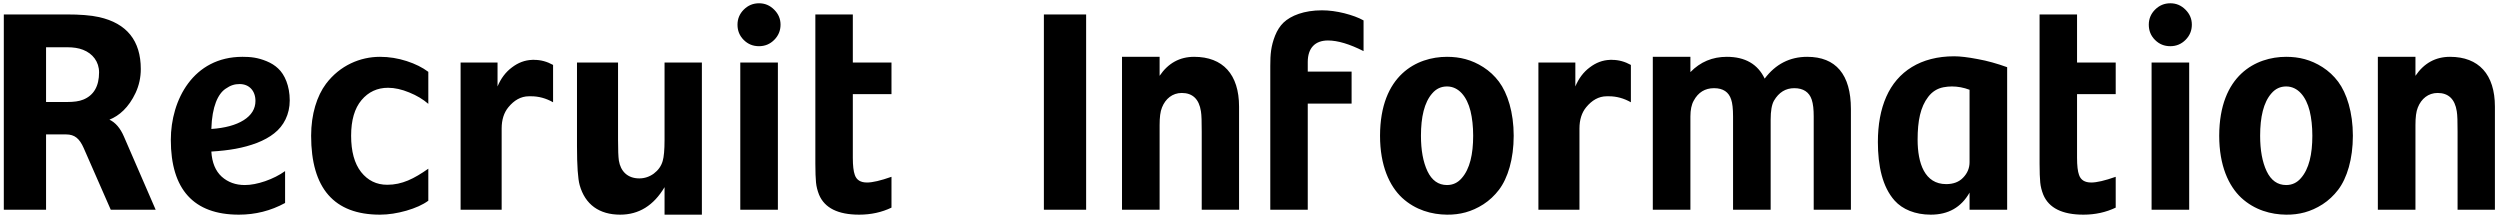 <svg width="441" height="38" viewBox="0 0 441 38" fill="none" xmlns="http://www.w3.org/2000/svg">
<path d="M8.125 23.711H11.664C13.188 23.711 14.031 24.461 14.758 26.102L19.539 37H27.461L21.859 24.086C21.227 22.609 20.359 21.602 19.305 21.109C21.016 20.43 22.703 18.977 23.922 16.375C24.531 15.062 24.836 13.656 24.836 12.18C24.836 7.188 22.375 4.117 17.477 3.016C16 2.688 14.078 2.547 11.711 2.547H0.672V37H8.125V23.711ZM11.875 8.336C12.953 8.336 13.867 8.477 14.641 8.781C16.352 9.438 17.477 10.891 17.477 12.766C17.477 15.203 16.539 16.82 14.688 17.57C13.961 17.875 13 17.992 11.828 17.992H8.125V8.336H11.875ZM30.133 24.672C30.133 33.414 34.164 37.867 42.133 37.867C45.039 37.867 47.758 37.188 50.289 35.805V30.18C49.281 30.906 48.109 31.492 46.773 31.961C45.461 32.406 44.266 32.641 43.188 32.641C41.57 32.641 40.211 32.148 39.109 31.164C38.008 30.156 37.398 28.68 37.281 26.734C40.375 26.547 42.906 26.125 45.32 25.211C46.516 24.742 47.547 24.18 48.367 23.523C50.055 22.211 51.109 20.172 51.109 17.711C51.109 15.156 50.219 13.141 49.07 12.086C48.508 11.547 47.828 11.125 47.031 10.797C45.438 10.141 44.195 10.023 42.766 10.023C34.094 10.023 30.133 17.617 30.133 24.672ZM37.281 22.75C37.398 18.719 38.477 16.562 39.766 15.672C40.703 15.016 41.43 14.828 42.273 14.828C43.961 14.828 45.062 16.023 45.062 17.805C45.062 19.188 44.359 20.336 42.977 21.203C41.594 22.07 39.695 22.586 37.281 22.75ZM54.883 23.945C54.883 33.227 58.938 37.867 67.023 37.867C68.547 37.867 70.117 37.609 71.688 37.164C73.281 36.695 74.57 36.133 75.555 35.406V29.758C73.047 31.516 70.938 32.594 68.312 32.594C66.414 32.594 64.891 31.844 63.695 30.344C62.523 28.844 61.938 26.711 61.938 23.945C61.938 21.203 62.547 19.117 63.766 17.664C64.984 16.211 66.555 15.484 68.453 15.484C69.625 15.484 70.867 15.766 72.18 16.305C73.516 16.844 74.641 17.523 75.555 18.32V12.672C74.523 11.898 73.258 11.266 71.734 10.773C70.211 10.281 68.641 10.023 67.023 10.023C63.555 10.023 59.969 11.523 57.508 14.781C55.914 16.914 54.883 20.125 54.883 23.945ZM88.492 22.656C88.492 21.133 88.891 19.867 89.688 18.906C90.672 17.711 91.867 16.984 93.297 16.984H93.695C95.031 16.984 96.32 17.336 97.562 18.039V11.453C96.508 10.867 95.406 10.562 94.258 10.562C94.141 10.539 94 10.539 93.859 10.562C92.57 10.609 91.398 11.055 90.297 11.898C89.195 12.719 88.352 13.844 87.766 15.25V11.031H81.25V37H88.492V22.656ZM101.781 25.773C101.781 29.266 101.945 31.539 102.25 32.641C103.211 36.086 105.719 37.867 109.398 37.867C112.703 37.867 115.305 36.25 117.227 33.016V37.867H123.812V11.031H117.227V24.672C117.227 26.453 117.109 27.695 116.898 28.398C116.641 29.312 116.102 30.039 115.328 30.625C114.555 31.188 113.688 31.469 112.773 31.469C110.688 31.469 109.469 30.203 109.164 28.305C109.07 27.625 109.023 26.43 109.023 24.672V11.031H101.781V25.773ZM107.828 37H113.008H107.828ZM130.094 4.352C130.094 5.406 130.445 6.297 131.195 7.047C131.945 7.797 132.836 8.148 133.891 8.148C134.945 8.148 135.836 7.773 136.562 7.047C137.312 6.297 137.688 5.406 137.688 4.352C137.688 3.32 137.312 2.453 136.562 1.703C135.812 0.953 134.945 0.578 133.891 0.578C132.836 0.578 131.945 0.953 131.195 1.703C130.469 2.43 130.094 3.32 130.094 4.352ZM137.219 11.031H130.586V37H137.219V11.031ZM143.828 28.891C143.828 30.344 143.875 31.445 143.945 32.195C144.016 32.922 144.203 33.648 144.484 34.352C145.469 36.695 147.836 37.867 151.562 37.867C153.648 37.867 155.547 37.445 157.258 36.625V31.188C155.336 31.867 153.906 32.195 152.945 32.195C151.797 32.195 151.094 31.75 150.789 30.859C150.555 30.227 150.438 29.219 150.438 27.836V16.609H157.258V11.031H150.438V2.547H143.828V28.891ZM191.594 2.547H184.141V37H191.594V2.547ZM204.555 22.07C204.555 20.711 204.672 19.68 204.977 18.953C205.586 17.43 206.805 16.398 208.469 16.398C210.367 16.398 211.516 17.477 211.844 19.633C211.961 20.312 211.984 21.508 211.984 23.266V37H218.57V18.812C218.57 13.117 215.711 10.023 210.648 10.023C208.094 10.023 206.055 11.148 204.555 13.375V10.023H197.922V37H204.555V22.07ZM230.688 18.273H238.422V12.625H230.688V10.938C230.688 8.43 232.023 7.141 234.25 7.141C235.984 7.141 238.07 7.773 240.531 9.016V3.602C239.617 3.086 238.492 2.688 237.133 2.336C235.797 2.008 234.484 1.82 233.195 1.82C230.031 1.82 227.711 2.758 226.422 3.977C225.789 4.586 225.297 5.359 224.922 6.297C224.195 8.148 224.078 9.578 224.078 11.617V37H230.688V18.273ZM243.438 23.945C243.438 29.219 245.102 32.805 247.328 34.891C249.695 37.07 252.578 37.844 255.25 37.867C257.5 37.891 259.586 37.375 261.672 36.039C262.727 35.359 263.641 34.492 264.414 33.484C265.984 31.422 267.016 28.047 267.016 23.945C267.016 19.82 265.938 16.445 264.414 14.406C263.641 13.375 262.727 12.531 261.672 11.852C259.586 10.516 257.5 10.023 255.25 10.023C249.93 10.023 243.461 13.234 243.438 23.945ZM250.656 23.945C250.656 20.664 251.242 18.062 252.648 16.469C253.352 15.648 254.219 15.25 255.25 15.25C257.312 15.25 258.766 17.031 259.398 19.586C259.703 20.852 259.867 22.305 259.867 23.945C259.867 27.203 259.281 29.805 257.852 31.422C257.148 32.242 256.281 32.641 255.25 32.641C253.727 32.641 252.578 31.82 251.805 30.203C251.031 28.562 250.656 26.477 250.656 23.945ZM278.617 22.656C278.617 21.133 279.016 19.867 279.812 18.906C280.797 17.711 281.992 16.984 283.422 16.984H283.82C285.156 16.984 286.445 17.336 287.688 18.039V11.453C286.633 10.867 285.531 10.562 284.383 10.562C284.266 10.539 284.125 10.539 283.984 10.562C282.695 10.609 281.523 11.055 280.422 11.898C279.32 12.719 278.477 13.844 277.891 15.25V11.031H271.375V37H278.617V22.656ZM298.188 20.547C298.188 19.398 298.375 18.461 298.773 17.758C299.57 16.281 300.766 15.555 302.359 15.555C303.953 15.555 304.961 16.234 305.383 17.57C305.594 18.18 305.711 19.164 305.711 20.547V37H312.344V21.109C312.344 19.586 312.531 18.461 312.93 17.758C313.797 16.281 314.992 15.555 316.516 15.555C318.086 15.555 319.141 16.234 319.586 17.57C319.844 18.344 319.938 19.328 319.938 20.547V37H326.5V19.234C326.5 13.117 323.828 10.023 318.789 10.023C315.719 10.023 313.211 11.312 311.289 13.867C310.07 11.312 307.844 10.023 304.609 10.023C302.078 10.023 299.945 10.914 298.188 12.719V10.023H291.555V37H298.188V20.547ZM331.258 25.047C331.258 29.266 332.055 32.969 334.211 35.383C335.594 36.93 337.844 37.867 340.586 37.867C343.68 37.867 345.953 36.578 347.43 33.977V37H354.062V11.852C352.305 11.219 350.57 10.727 348.859 10.422C347.148 10.094 345.766 9.93 344.711 9.93C338.828 9.93 334.703 12.602 332.734 17.078C331.75 19.305 331.258 21.977 331.258 25.047ZM338.266 24.625C338.266 21.344 338.758 18.859 340.141 17.078C340.844 16.164 341.734 15.602 342.836 15.391C343.328 15.297 343.82 15.25 344.312 15.25C345.344 15.25 346.375 15.438 347.43 15.836V28.609C347.43 29.641 347.055 30.555 346.305 31.328C345.578 32.102 344.57 32.477 343.305 32.477C339.508 32.477 338.266 28.797 338.266 24.625ZM359.781 28.891C359.781 30.344 359.828 31.445 359.898 32.195C359.969 32.922 360.156 33.648 360.438 34.352C361.422 36.695 363.789 37.867 367.516 37.867C369.602 37.867 371.5 37.445 373.211 36.625V31.188C371.289 31.867 369.859 32.195 368.898 32.195C367.75 32.195 367.047 31.75 366.742 30.859C366.508 30.227 366.391 29.219 366.391 27.836V16.609H373.211V11.031H366.391V2.547H359.781V28.891ZM379.047 4.352C379.047 5.406 379.398 6.297 380.148 7.047C380.898 7.797 381.789 8.148 382.844 8.148C383.898 8.148 384.789 7.773 385.516 7.047C386.266 6.297 386.641 5.406 386.641 4.352C386.641 3.32 386.266 2.453 385.516 1.703C384.766 0.953 383.898 0.578 382.844 0.578C381.789 0.578 380.898 0.953 380.148 1.703C379.422 2.43 379.047 3.32 379.047 4.352ZM386.172 11.031H379.539V37H386.172V11.031ZM391.469 23.945C391.469 29.219 393.133 32.805 395.359 34.891C397.727 37.07 400.609 37.844 403.281 37.867C405.531 37.891 407.617 37.375 409.703 36.039C410.758 35.359 411.672 34.492 412.445 33.484C414.016 31.422 415.047 28.047 415.047 23.945C415.047 19.82 413.969 16.445 412.445 14.406C411.672 13.375 410.758 12.531 409.703 11.852C407.617 10.516 405.531 10.023 403.281 10.023C397.961 10.023 391.492 13.234 391.469 23.945ZM398.688 23.945C398.688 20.664 399.273 18.062 400.68 16.469C401.383 15.648 402.25 15.25 403.281 15.25C405.344 15.25 406.797 17.031 407.43 19.586C407.734 20.852 407.898 22.305 407.898 23.945C407.898 27.203 407.312 29.805 405.883 31.422C405.18 32.242 404.312 32.641 403.281 32.641C401.758 32.641 400.609 31.82 399.836 30.203C399.062 28.562 398.688 26.477 398.688 23.945ZM426.086 22.07C426.086 20.711 426.203 19.68 426.508 18.953C427.117 17.43 428.336 16.398 430 16.398C431.898 16.398 433.047 17.477 433.375 19.633C433.492 20.312 433.516 21.508 433.516 23.266V37H440.102V18.812C440.102 13.117 437.242 10.023 432.18 10.023C429.625 10.023 427.586 11.148 426.086 13.375V10.023H419.453V37H426.086V22.07Z" fill="black"/>
</svg>
